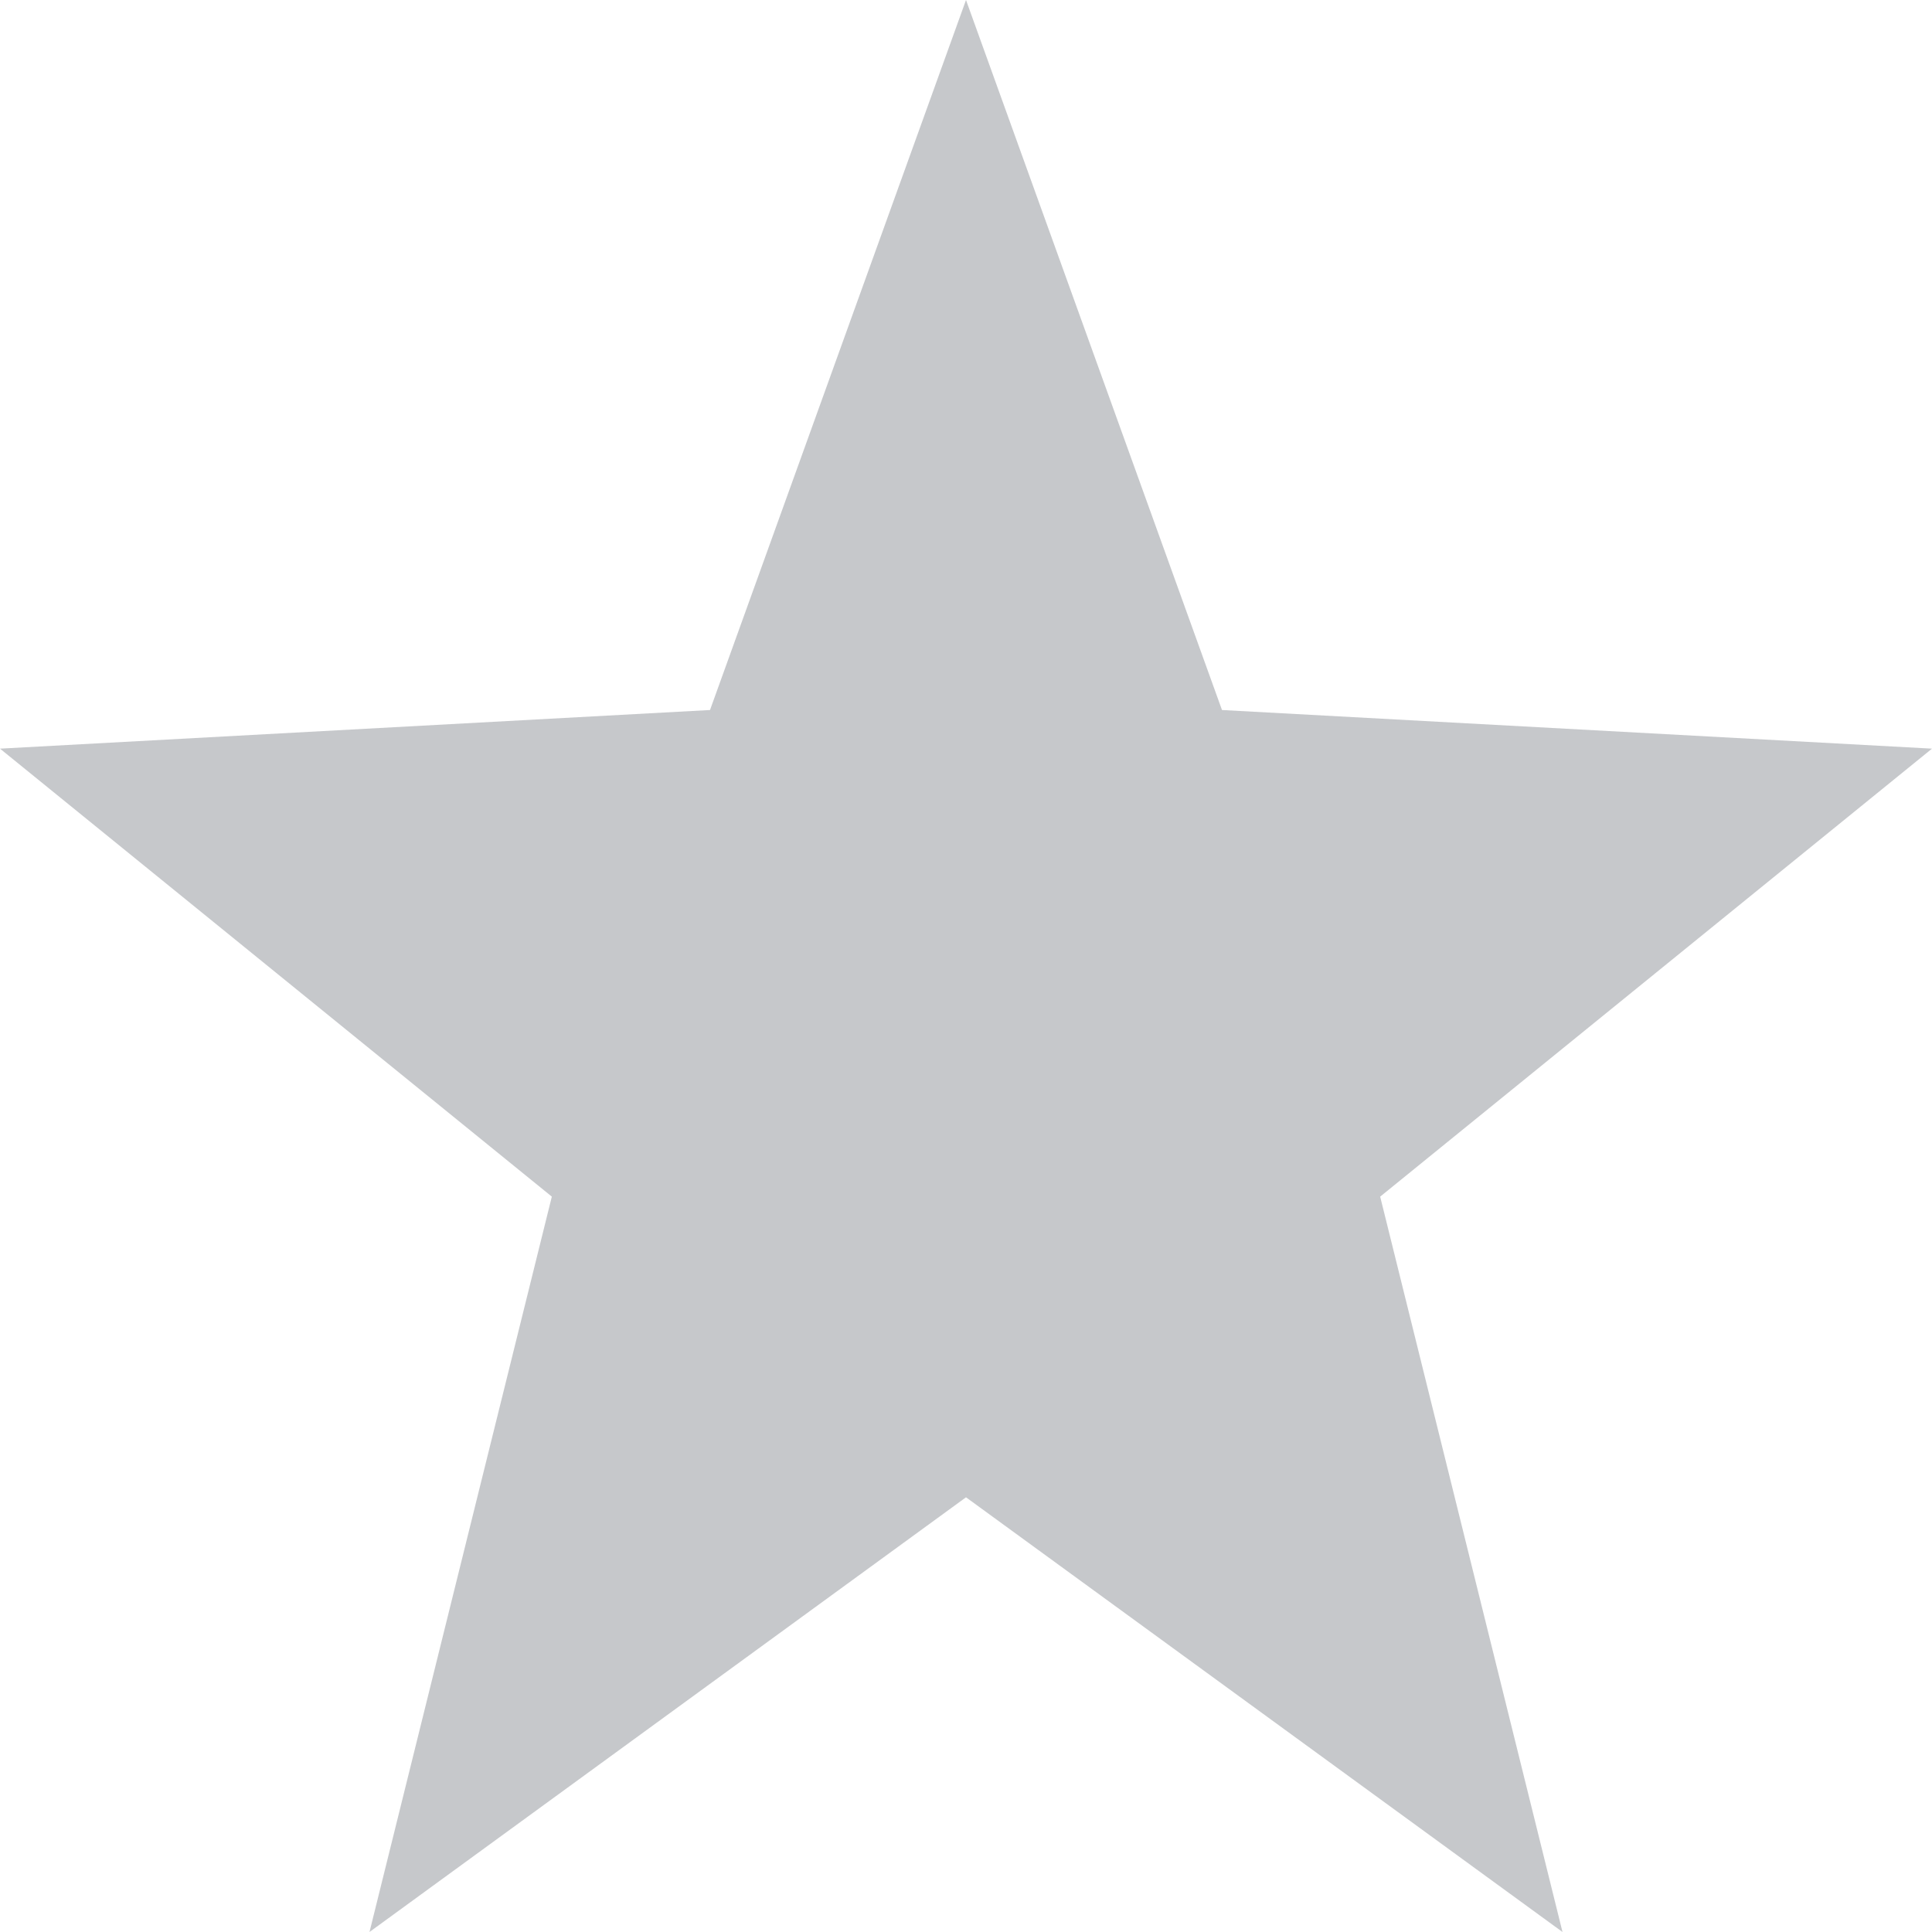 <svg xmlns="http://www.w3.org/2000/svg" width="16" height="16" version="1.1">
 <path style="fill:#5c616c;opacity:.35" d="M 8,0 5.88,5.88 0,6.2 4.57,9.91 3.06,16 8,12.4 12.94,16 11.43,9.91 16,6.2 10.12,5.88 Z"/>
</svg>

